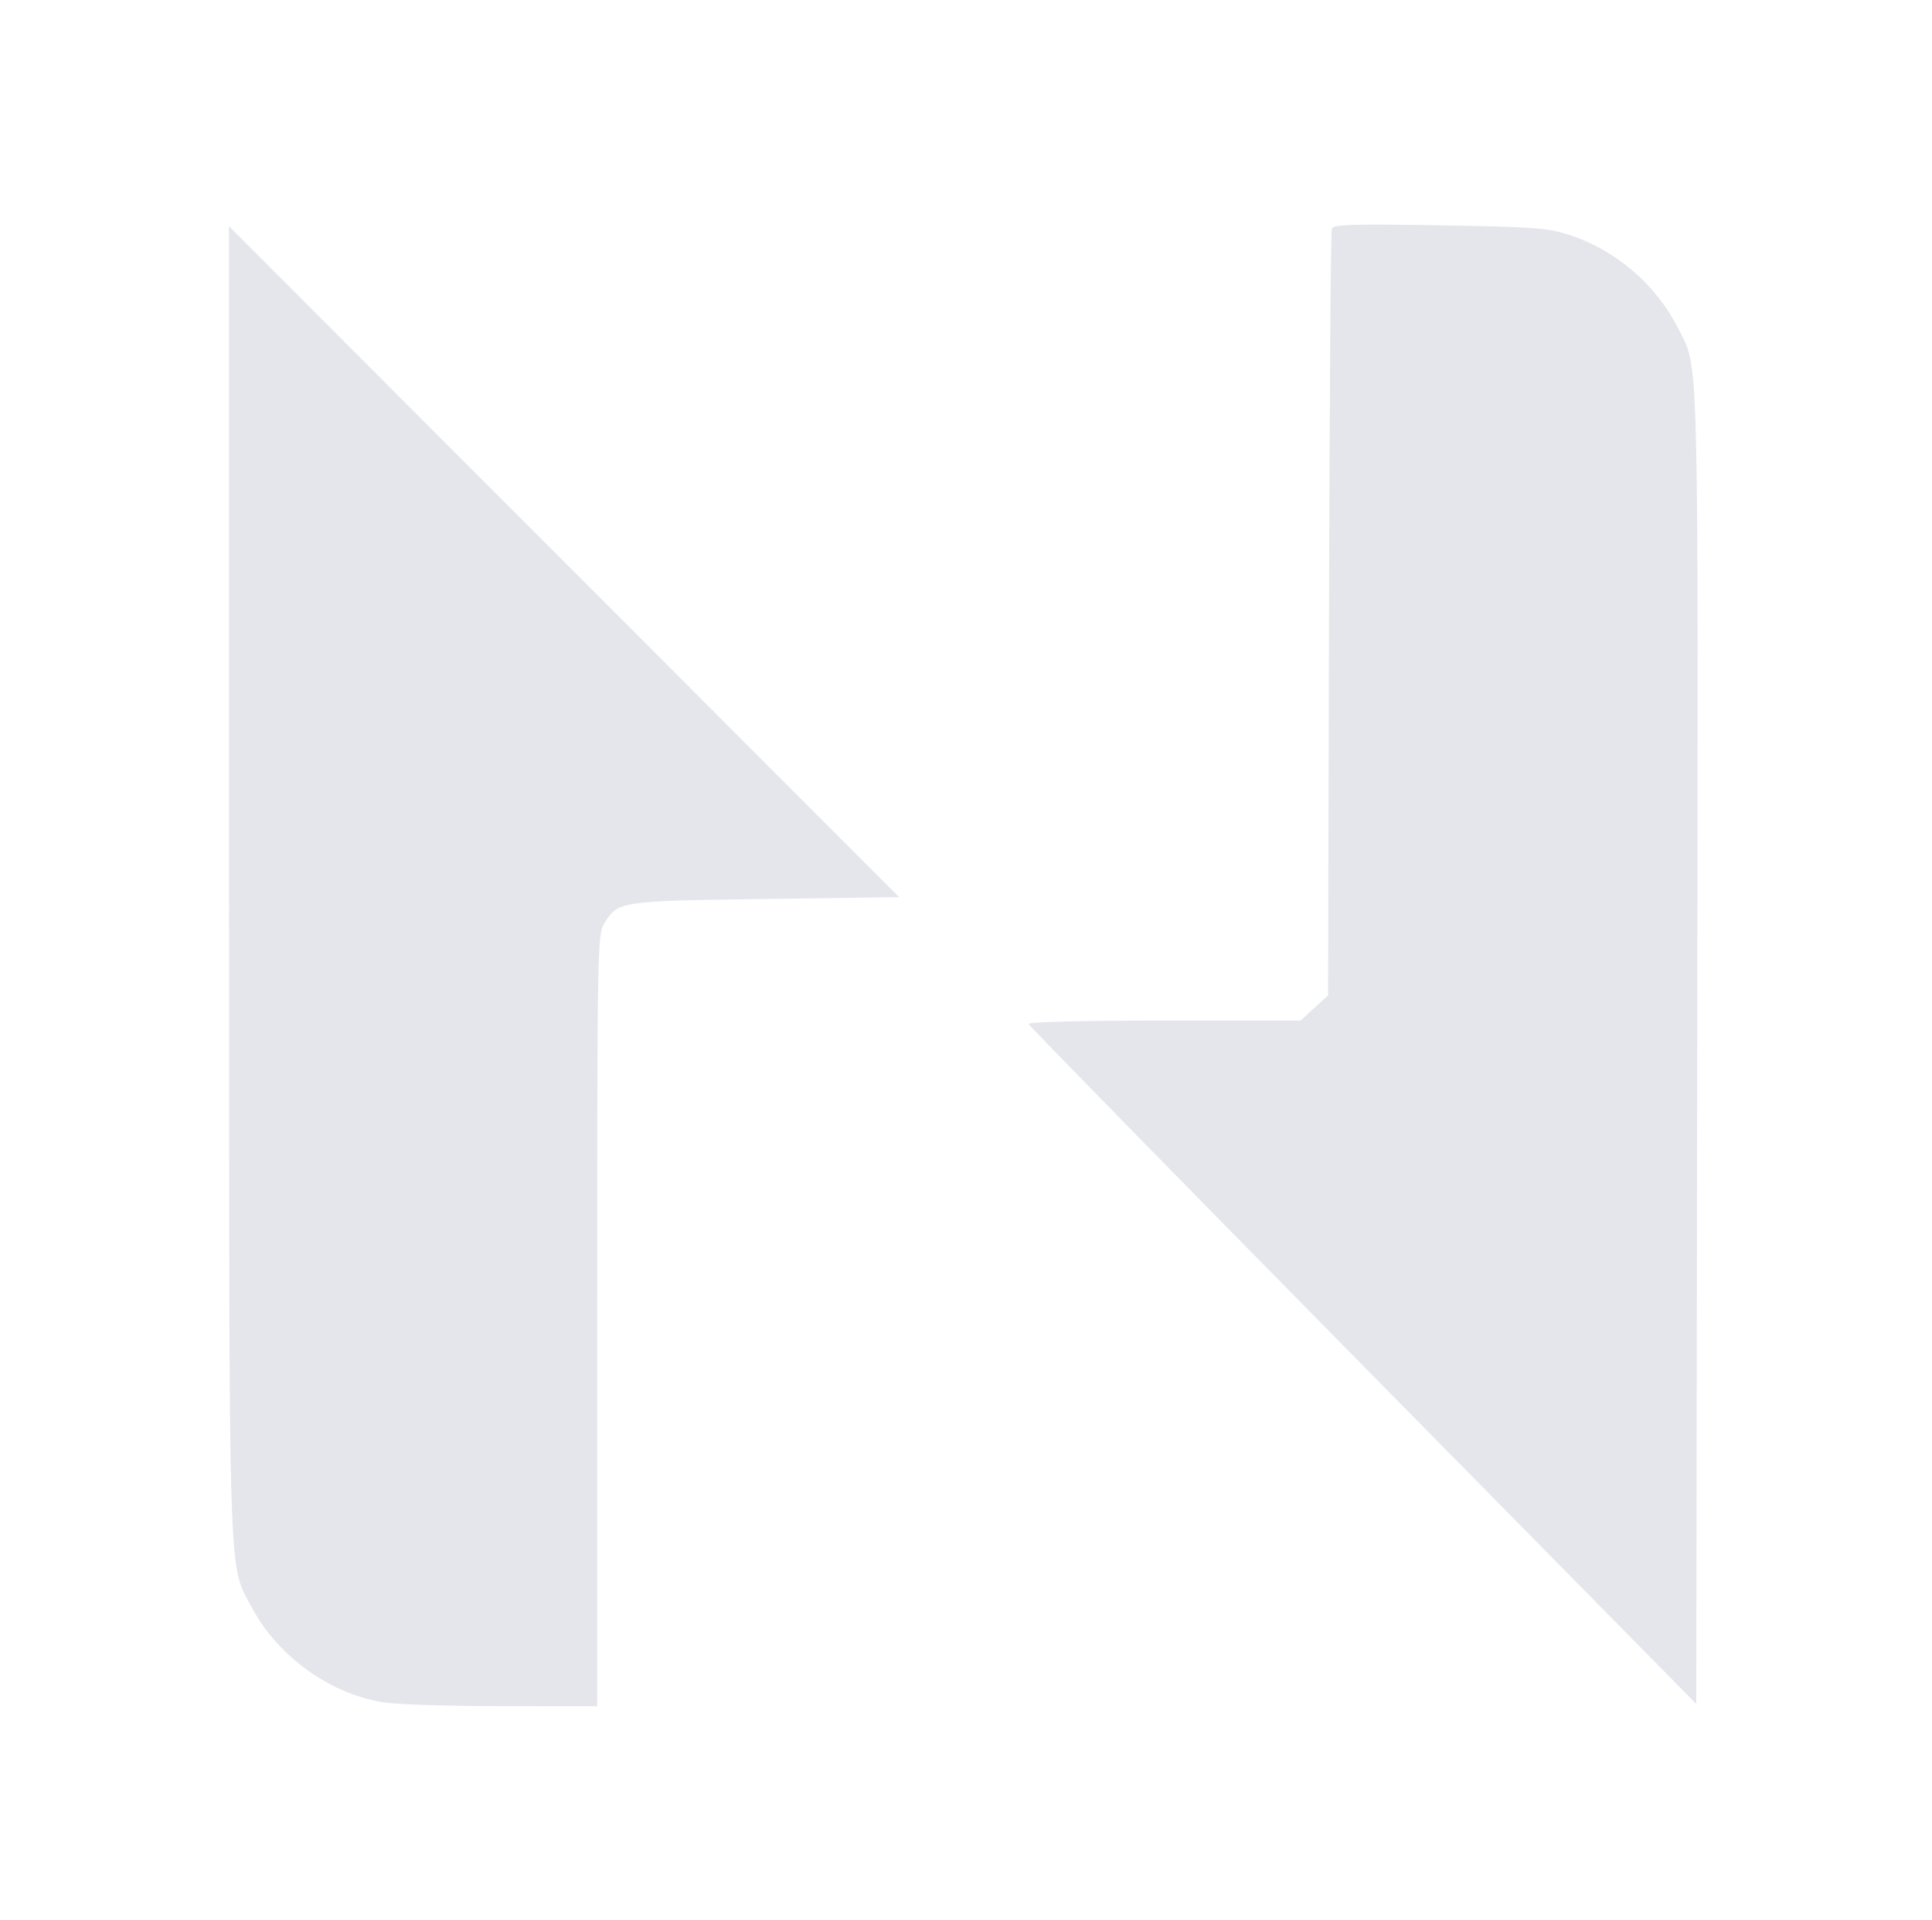 <?xml version="1.0" encoding="UTF-8"?> <svg xmlns="http://www.w3.org/2000/svg" width="171" height="170" viewBox="0 0 171 170" fill="none"><path d="M20.275 77.952C20.281 141.67 20.177 138.333 22.29 142.314C24.583 146.631 29.223 149.97 33.956 150.709C35.121 150.891 39.851 151.041 44.466 151.042L52.858 151.045V116.903C52.858 83.471 52.871 82.739 53.502 81.717C54.696 79.783 54.838 79.762 67.769 79.583L79.583 79.42L49.926 49.727L20.269 20.033L20.275 77.952Z" fill="#E4E6EB"></path><path d="M117.878 20.238C117.786 20.483 117.674 35.857 117.629 54.401L117.547 88.118L116.329 89.234L115.112 90.351H103.022C95.643 90.351 90.975 90.471 91.041 90.657C91.101 90.826 104.421 104.436 120.642 120.903L150.135 150.844L150.218 92.834C150.307 29.814 150.383 32.709 148.544 29.084C146.561 25.177 143.027 22.142 138.892 20.795C136.995 20.177 135.797 20.089 127.409 19.948C119.676 19.818 118.015 19.869 117.878 20.238Z" fill="#E4E6EB"></path></svg> 
